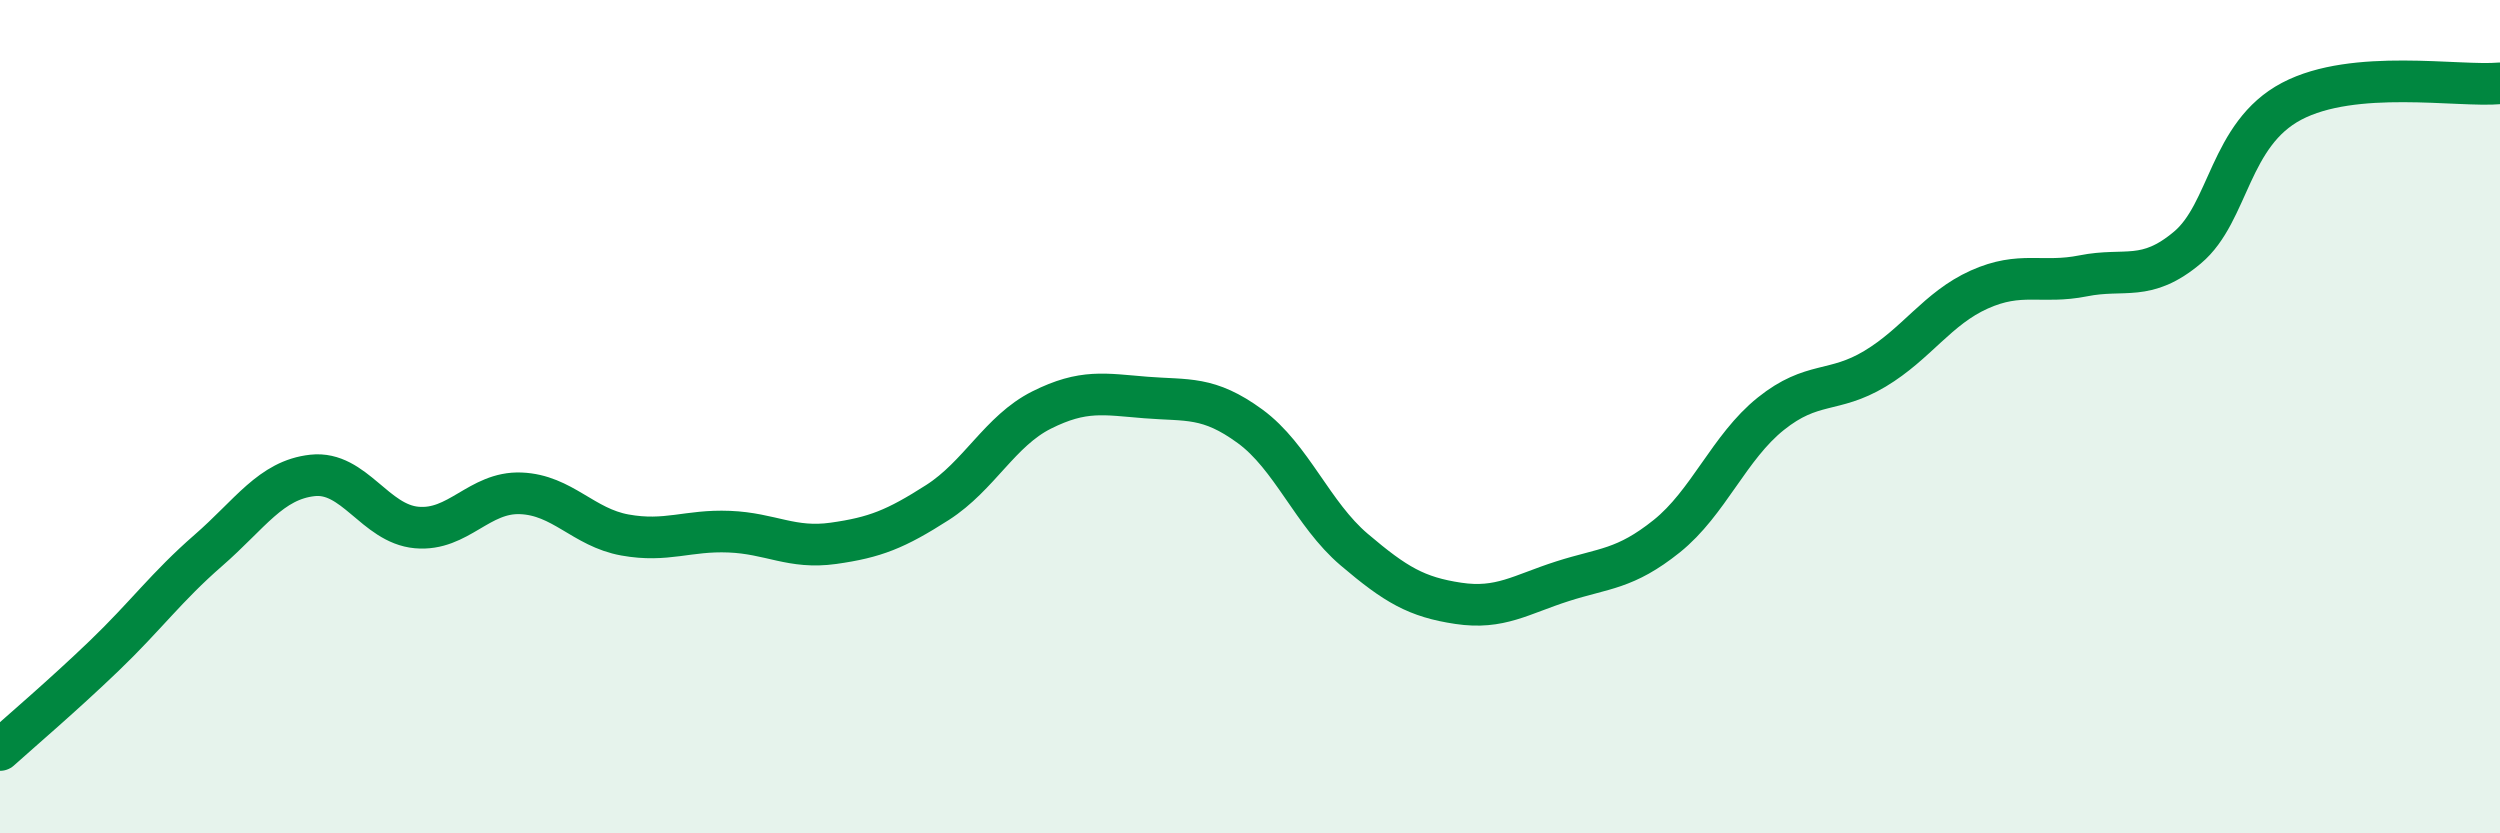 
    <svg width="60" height="20" viewBox="0 0 60 20" xmlns="http://www.w3.org/2000/svg">
      <path
        d="M 0,18 C 0.5,17.55 1.5,16.7 2.5,15.74 C 3.5,14.78 4,14.08 5,13.21 C 6,12.34 6.5,11.52 7.5,11.41 C 8.5,11.3 9,12.57 10,12.66 C 11,12.75 11.5,11.8 12.5,11.84 C 13.5,11.88 14,12.66 15,12.84 C 16,13.02 16.5,12.72 17.5,12.76 C 18.5,12.8 19,13.18 20,13.04 C 21,12.9 21.5,12.7 22.5,12.06 C 23.5,11.42 24,10.34 25,9.84 C 26,9.34 26.5,9.46 27.5,9.54 C 28.5,9.62 29,9.5 30,10.23 C 31,10.96 31.5,12.34 32.5,13.19 C 33.5,14.04 34,14.33 35,14.48 C 36,14.63 36.5,14.27 37.5,13.95 C 38.5,13.63 39,13.67 40,12.87 C 41,12.07 41.5,10.73 42.5,9.93 C 43.5,9.13 44,9.45 45,8.85 C 46,8.25 46.5,7.4 47.5,6.95 C 48.5,6.5 49,6.82 50,6.62 C 51,6.42 51.5,6.78 52.5,5.94 C 53.5,5.1 53.5,3.22 55,2.43 C 56.5,1.64 59,2.09 60,2L60 20L0 20Z"
        fill="#008740"
        opacity="0.1"
        stroke-linecap="round"
        stroke-linejoin="round"
      />
      <path
        d="M 0,18 C 0.5,17.55 1.5,16.7 2.5,15.74 C 3.5,14.78 4,14.08 5,13.21 C 6,12.34 6.5,11.52 7.5,11.41 C 8.5,11.3 9,12.57 10,12.66 C 11,12.75 11.5,11.8 12.5,11.84 C 13.5,11.88 14,12.66 15,12.84 C 16,13.02 16.5,12.72 17.5,12.76 C 18.5,12.8 19,13.18 20,13.04 C 21,12.9 21.5,12.7 22.5,12.06 C 23.5,11.42 24,10.34 25,9.84 C 26,9.34 26.5,9.46 27.5,9.54 C 28.5,9.62 29,9.5 30,10.23 C 31,10.96 31.5,12.34 32.5,13.19 C 33.5,14.04 34,14.33 35,14.48 C 36,14.63 36.5,14.27 37.5,13.95 C 38.5,13.63 39,13.67 40,12.87 C 41,12.07 41.5,10.73 42.5,9.93 C 43.5,9.13 44,9.45 45,8.85 C 46,8.25 46.5,7.4 47.5,6.95 C 48.5,6.5 49,6.82 50,6.62 C 51,6.42 51.5,6.78 52.5,5.94 C 53.5,5.1 53.5,3.22 55,2.43 C 56.5,1.64 59,2.09 60,2"
        stroke="#008740"
        stroke-width="1"
        fill="none"
        stroke-linecap="round"
        stroke-linejoin="round"
      />
    </svg>
  